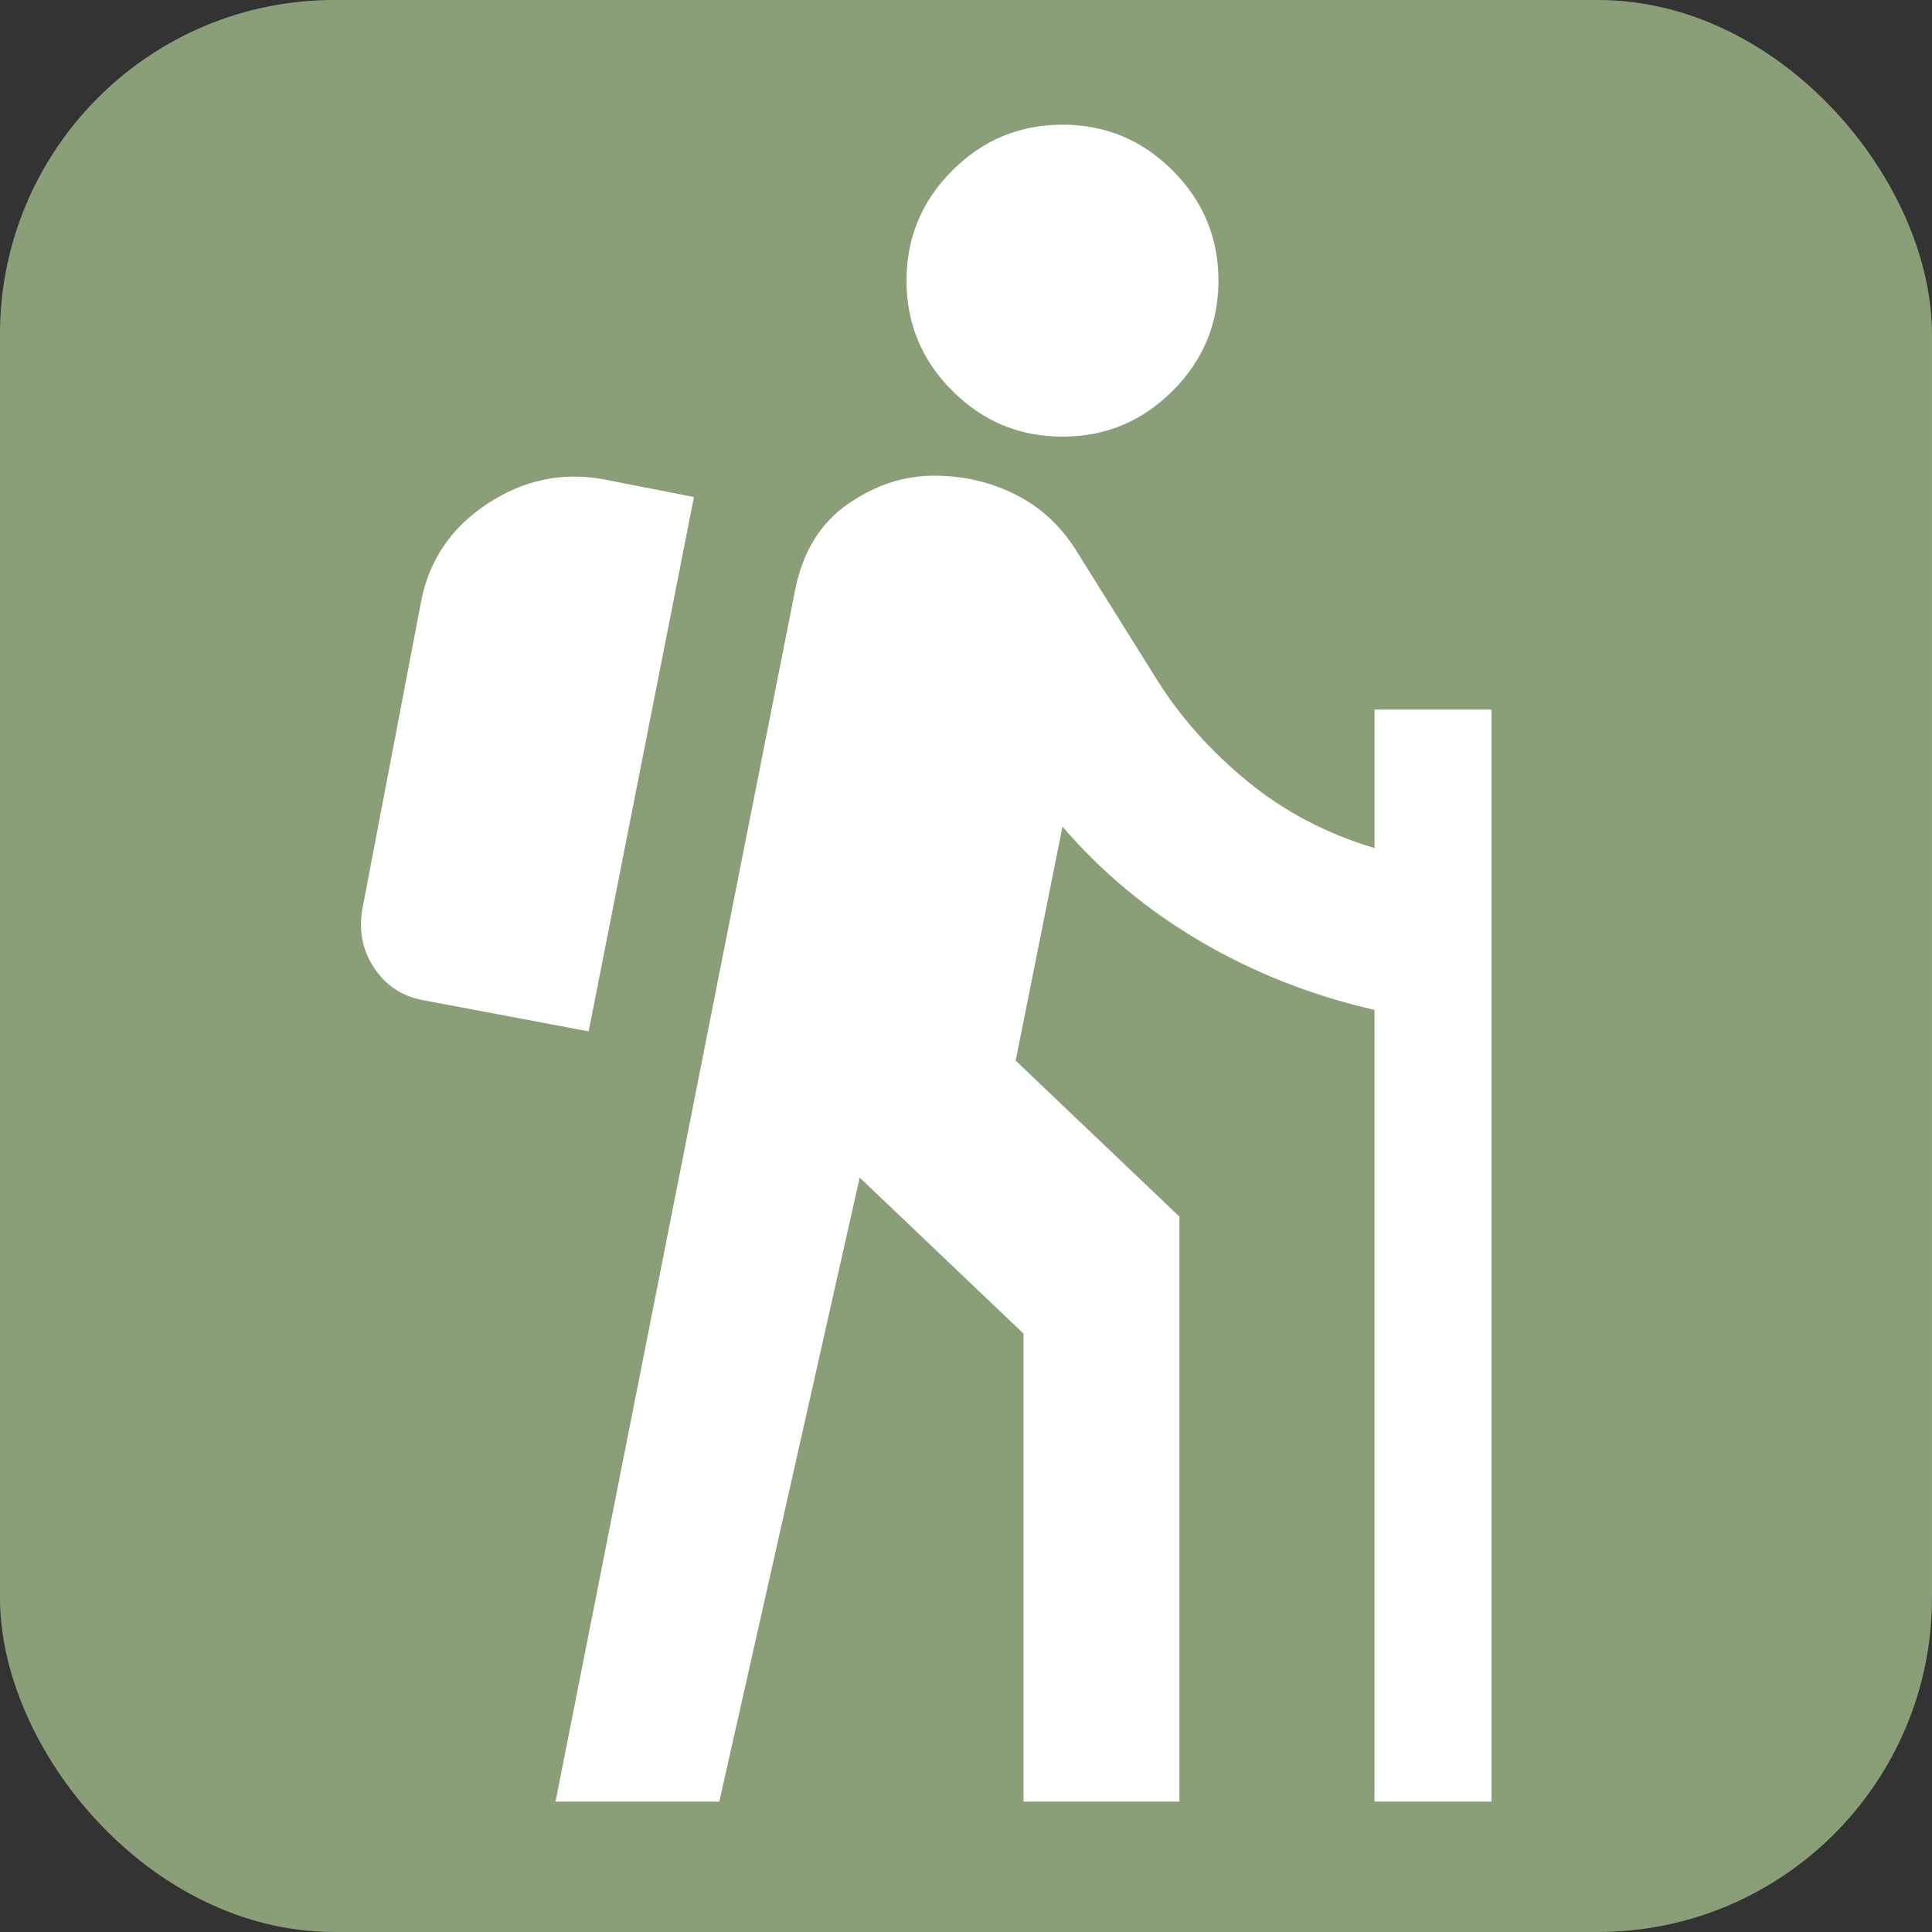 <?xml version="1.0" encoding="UTF-8" standalone="no"?>
<!-- Created with Inkscape (http://www.inkscape.org/) -->

<svg
   width="48px"
   height="48px"
   id="svg2160"
   sodipodi:version="0.32"
   inkscape:version="1.4 (e7c3feb100, 2024-10-09)"
   sodipodi:docname="HL-HI.svg"
   inkscape:output_extension="org.inkscape.output.svg.inkscape"
   inkscape:export-filename="/home/girts/wrk/app/ortis/ortis/web/images/ico/R-HMA-BOATING.png"
   inkscape:export-xdpi="64.098839"
   inkscape:export-ydpi="64.098839"
   version="1.1"
   xmlns:inkscape="http://www.inkscape.org/namespaces/inkscape"
   xmlns:sodipodi="http://sodipodi.sourceforge.net/DTD/sodipodi-0.dtd"
   xmlns="http://www.w3.org/2000/svg"
   xmlns:svg="http://www.w3.org/2000/svg"
   xmlns:rdf="http://www.w3.org/1999/02/22-rdf-syntax-ns#"
   xmlns:cc="http://creativecommons.org/ns#"
   xmlns:dc="http://purl.org/dc/elements/1.1/">
  <rect width="100%" height="100%" fill="#333333" stroke="none"/>
  <defs
     id="defs2162" />
  <sodipodi:namedview
     id="base"
     pagecolor="#ffffff"
     bordercolor="#666666"
     borderopacity="1.0"
     inkscape:pageopacity="0.0"
     inkscape:pageshadow="2"
     inkscape:zoom="11.412913"
     inkscape:cx="21.905012"
     inkscape:cy="23.569793"
     inkscape:current-layer="layer1"
     showgrid="true"
     inkscape:grid-bbox="true"
     inkscape:document-units="px"
     inkscape:window-width="1290"
     inkscape:window-height="1190"
     inkscape:window-x="26"
     inkscape:window-y="23"
     inkscape:window-maximized="0"
     inkscape:showpageshadow="2"
     inkscape:pagecheckerboard="0"
     inkscape:deskcolor="#d1d1d1" />
  <g
     id="layer1"
     inkscape:label="Layer 1"
     inkscape:groupmode="layer">
    <rect
       style="fill:#8a9e78;fill-opacity:1;stroke:#8a9e78;stroke-width:0.977;stroke-opacity:1"
       id="rect2168"
       width="47.023"
       height="47.023"
       x="0.488"
       y="0.488"
       inkscape:export-xdpi="64.098839"
       inkscape:export-ydpi="64.098839"
       inkscape:export-filename="/home/girts/wrk/app/ortis/ortis/web/images/ico/O-EPN-BRESERV.gif"
       rx="7.814"
       ry="7.814" />
    <path
       d="m 13.802,44.76 5.959,-30.133 q 0.291,-1.405 1.308,-2.107 1.017,-0.702 2.132,-0.702 1.114,0 2.059,0.484 0.945,0.484 1.526,1.453 l 1.938,3.101 q 0.872,1.405 2.253,2.543 1.381,1.138 3.173,1.671 v -3.44 h 2.907 V 44.76 H 34.149 V 25.091 q -2.325,-0.533 -4.312,-1.696 -1.986,-1.163 -3.44,-2.858 l -1.163,5.814 4.069,3.876 V 44.76 H 25.429 V 33.133 L 21.359,29.257 17.871,44.76 Z M 14.625,25.624 10.507,24.848 Q 9.732,24.703 9.296,24.049 8.86,23.395 9.005,22.571 l 1.453,-7.606 q 0.291,-1.55 1.647,-2.447 1.356,-0.896 2.907,-0.606 l 2.229,0.436 z m 11.772,-14.776 q -1.599,0 -2.737,-1.138 -1.138,-1.138 -1.138,-2.737 0,-1.599 1.138,-2.737 1.138,-1.138 2.737,-1.138 1.599,0 2.737,1.138 1.138,1.138 1.138,2.737 0,1.599 -1.138,2.737 -1.138,1.138 -2.737,1.138 z"
       id="path1"
       style="fill:#ffffff;stroke-width:0.048" />
  </g>
</svg>
